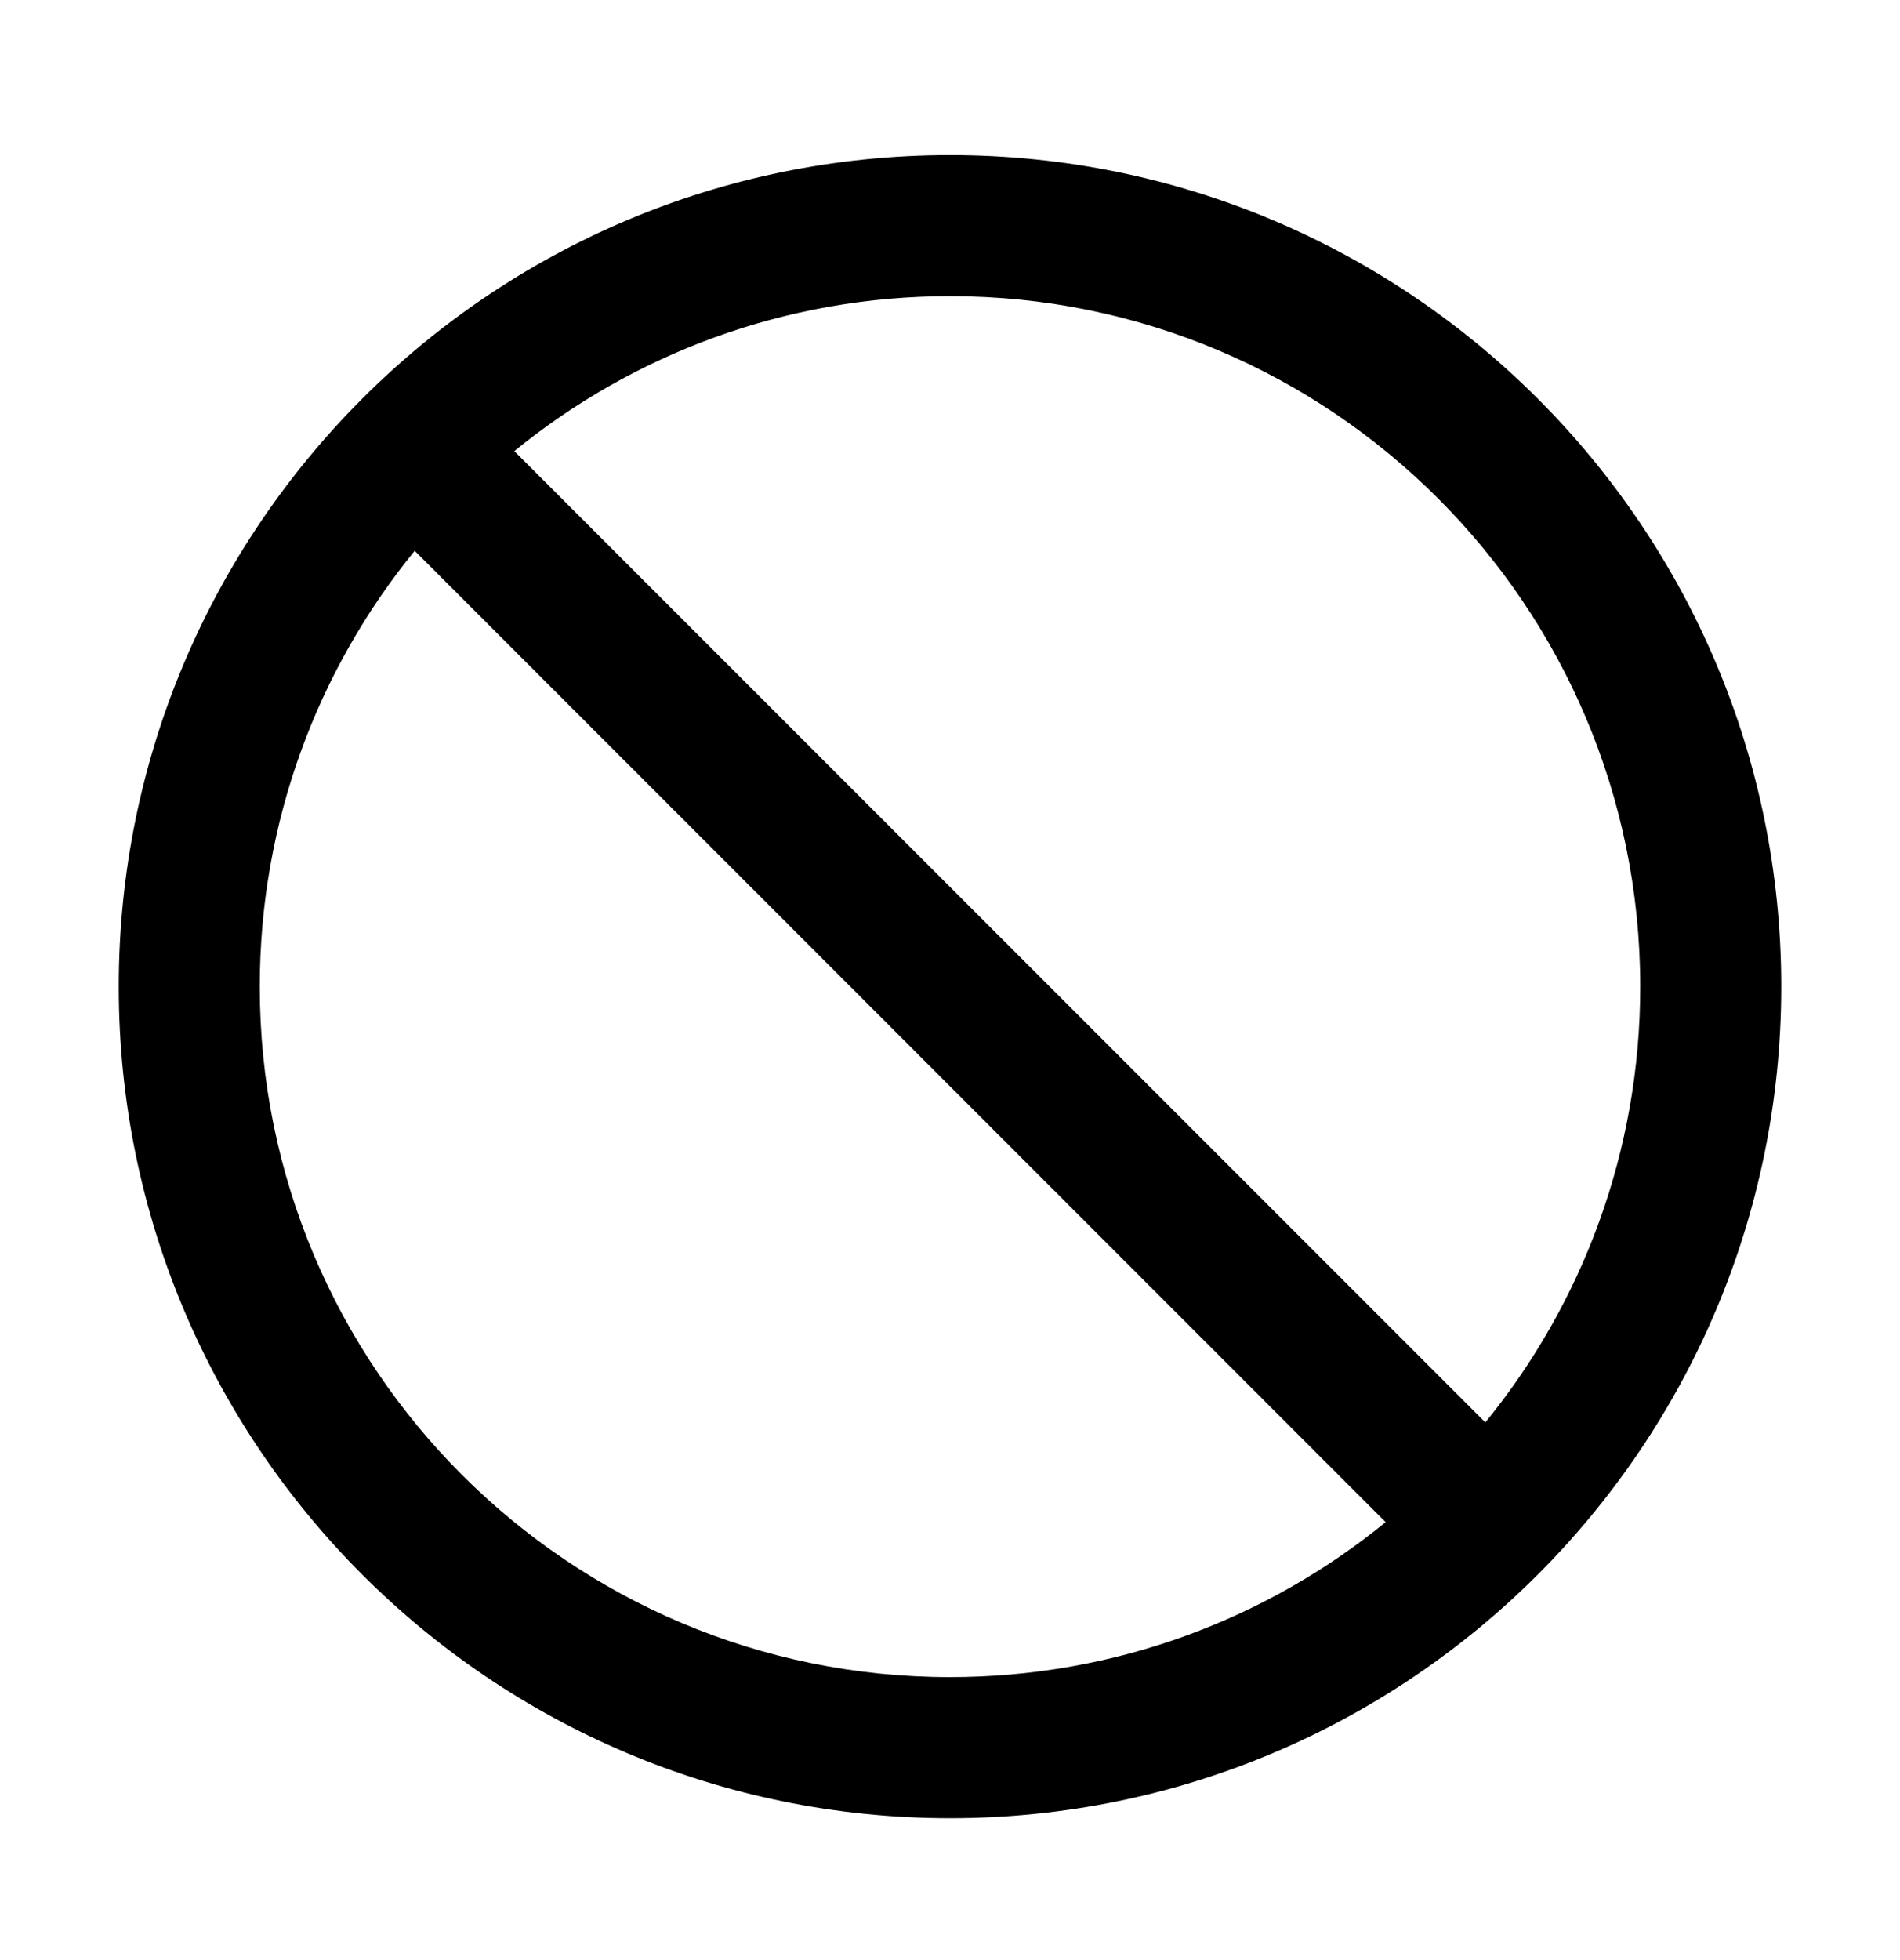 <svg width="32" height="33" viewBox="0 0 32 33" fill="none" xmlns="http://www.w3.org/2000/svg">
<path d="M16 2.611C8.269 2.611 2 8.88 2 16.611C2 24.342 8.269 30.611 16 30.611C23.731 30.611 30 24.342 30 16.611C30 8.88 23.731 2.611 16 2.611ZM16 28.236C9.581 28.236 4.375 23.03 4.375 16.611C4.375 13.83 5.353 11.273 6.984 9.273L23.337 25.627C21.337 27.258 18.781 28.236 16 28.236ZM25.016 23.948L8.662 7.595C10.662 5.964 13.219 4.986 16 4.986C22.419 4.986 27.625 10.192 27.625 16.611C27.625 19.392 26.647 21.948 25.016 23.948Z" fill="black"/>
</svg>
